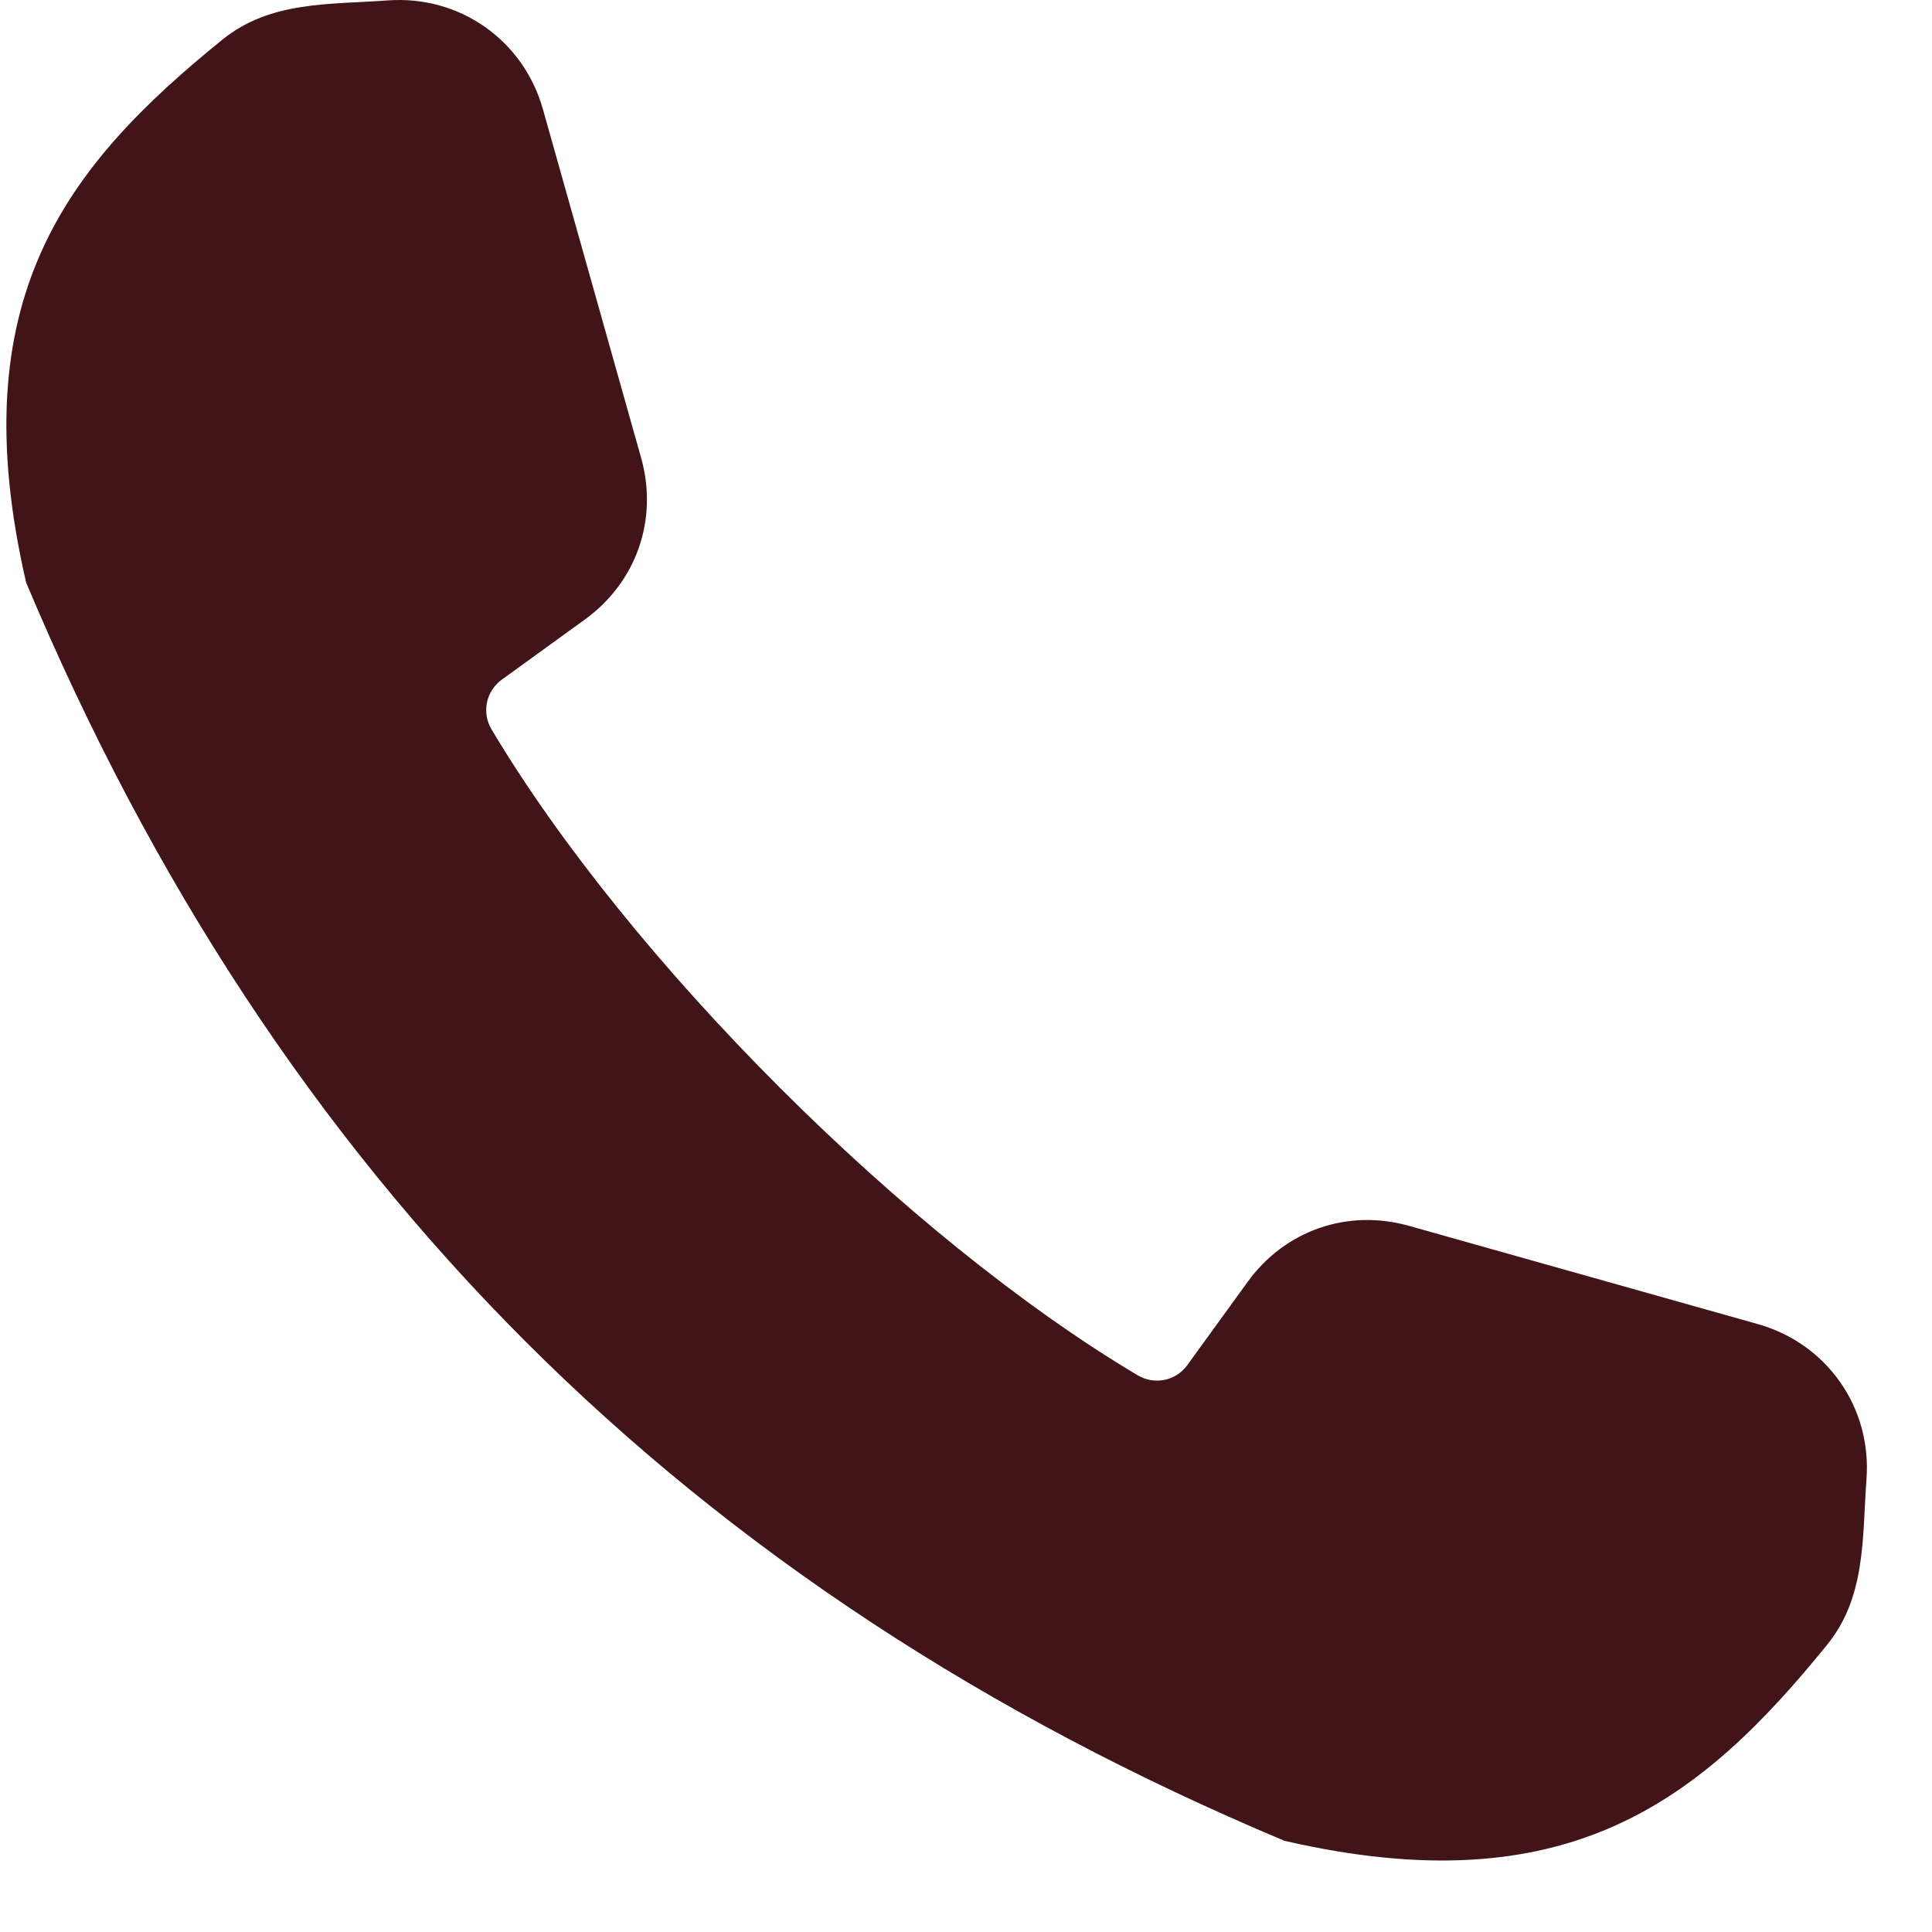 <svg width="23" height="23" viewBox="0 0 23 23" fill="none" xmlns="http://www.w3.org/2000/svg">
<path fill-rule="evenodd" clip-rule="evenodd" d="M14.134 16.252L14.851 15.263C15.297 14.646 16.043 14.387 16.776 14.594L20.927 15.763C21.751 15.996 22.284 16.756 22.22 17.61C22.169 18.303 22.216 19.004 21.756 19.575C20.246 21.439 18.666 22.693 15.29 21.914C8.186 18.93 3.296 14.04 0.311 6.935C-0.468 3.559 0.786 1.979 2.65 0.47C3.221 0.009 3.922 0.056 4.615 0.005C5.469 -0.058 6.23 0.475 6.463 1.299L7.632 5.449C7.838 6.182 7.579 6.928 6.963 7.375L5.974 8.091C5.785 8.228 5.733 8.483 5.851 8.682C7.49 11.433 10.792 14.735 13.543 16.372C13.742 16.491 13.998 16.44 14.134 16.252V16.252Z" fill="#411518"/>
</svg>
